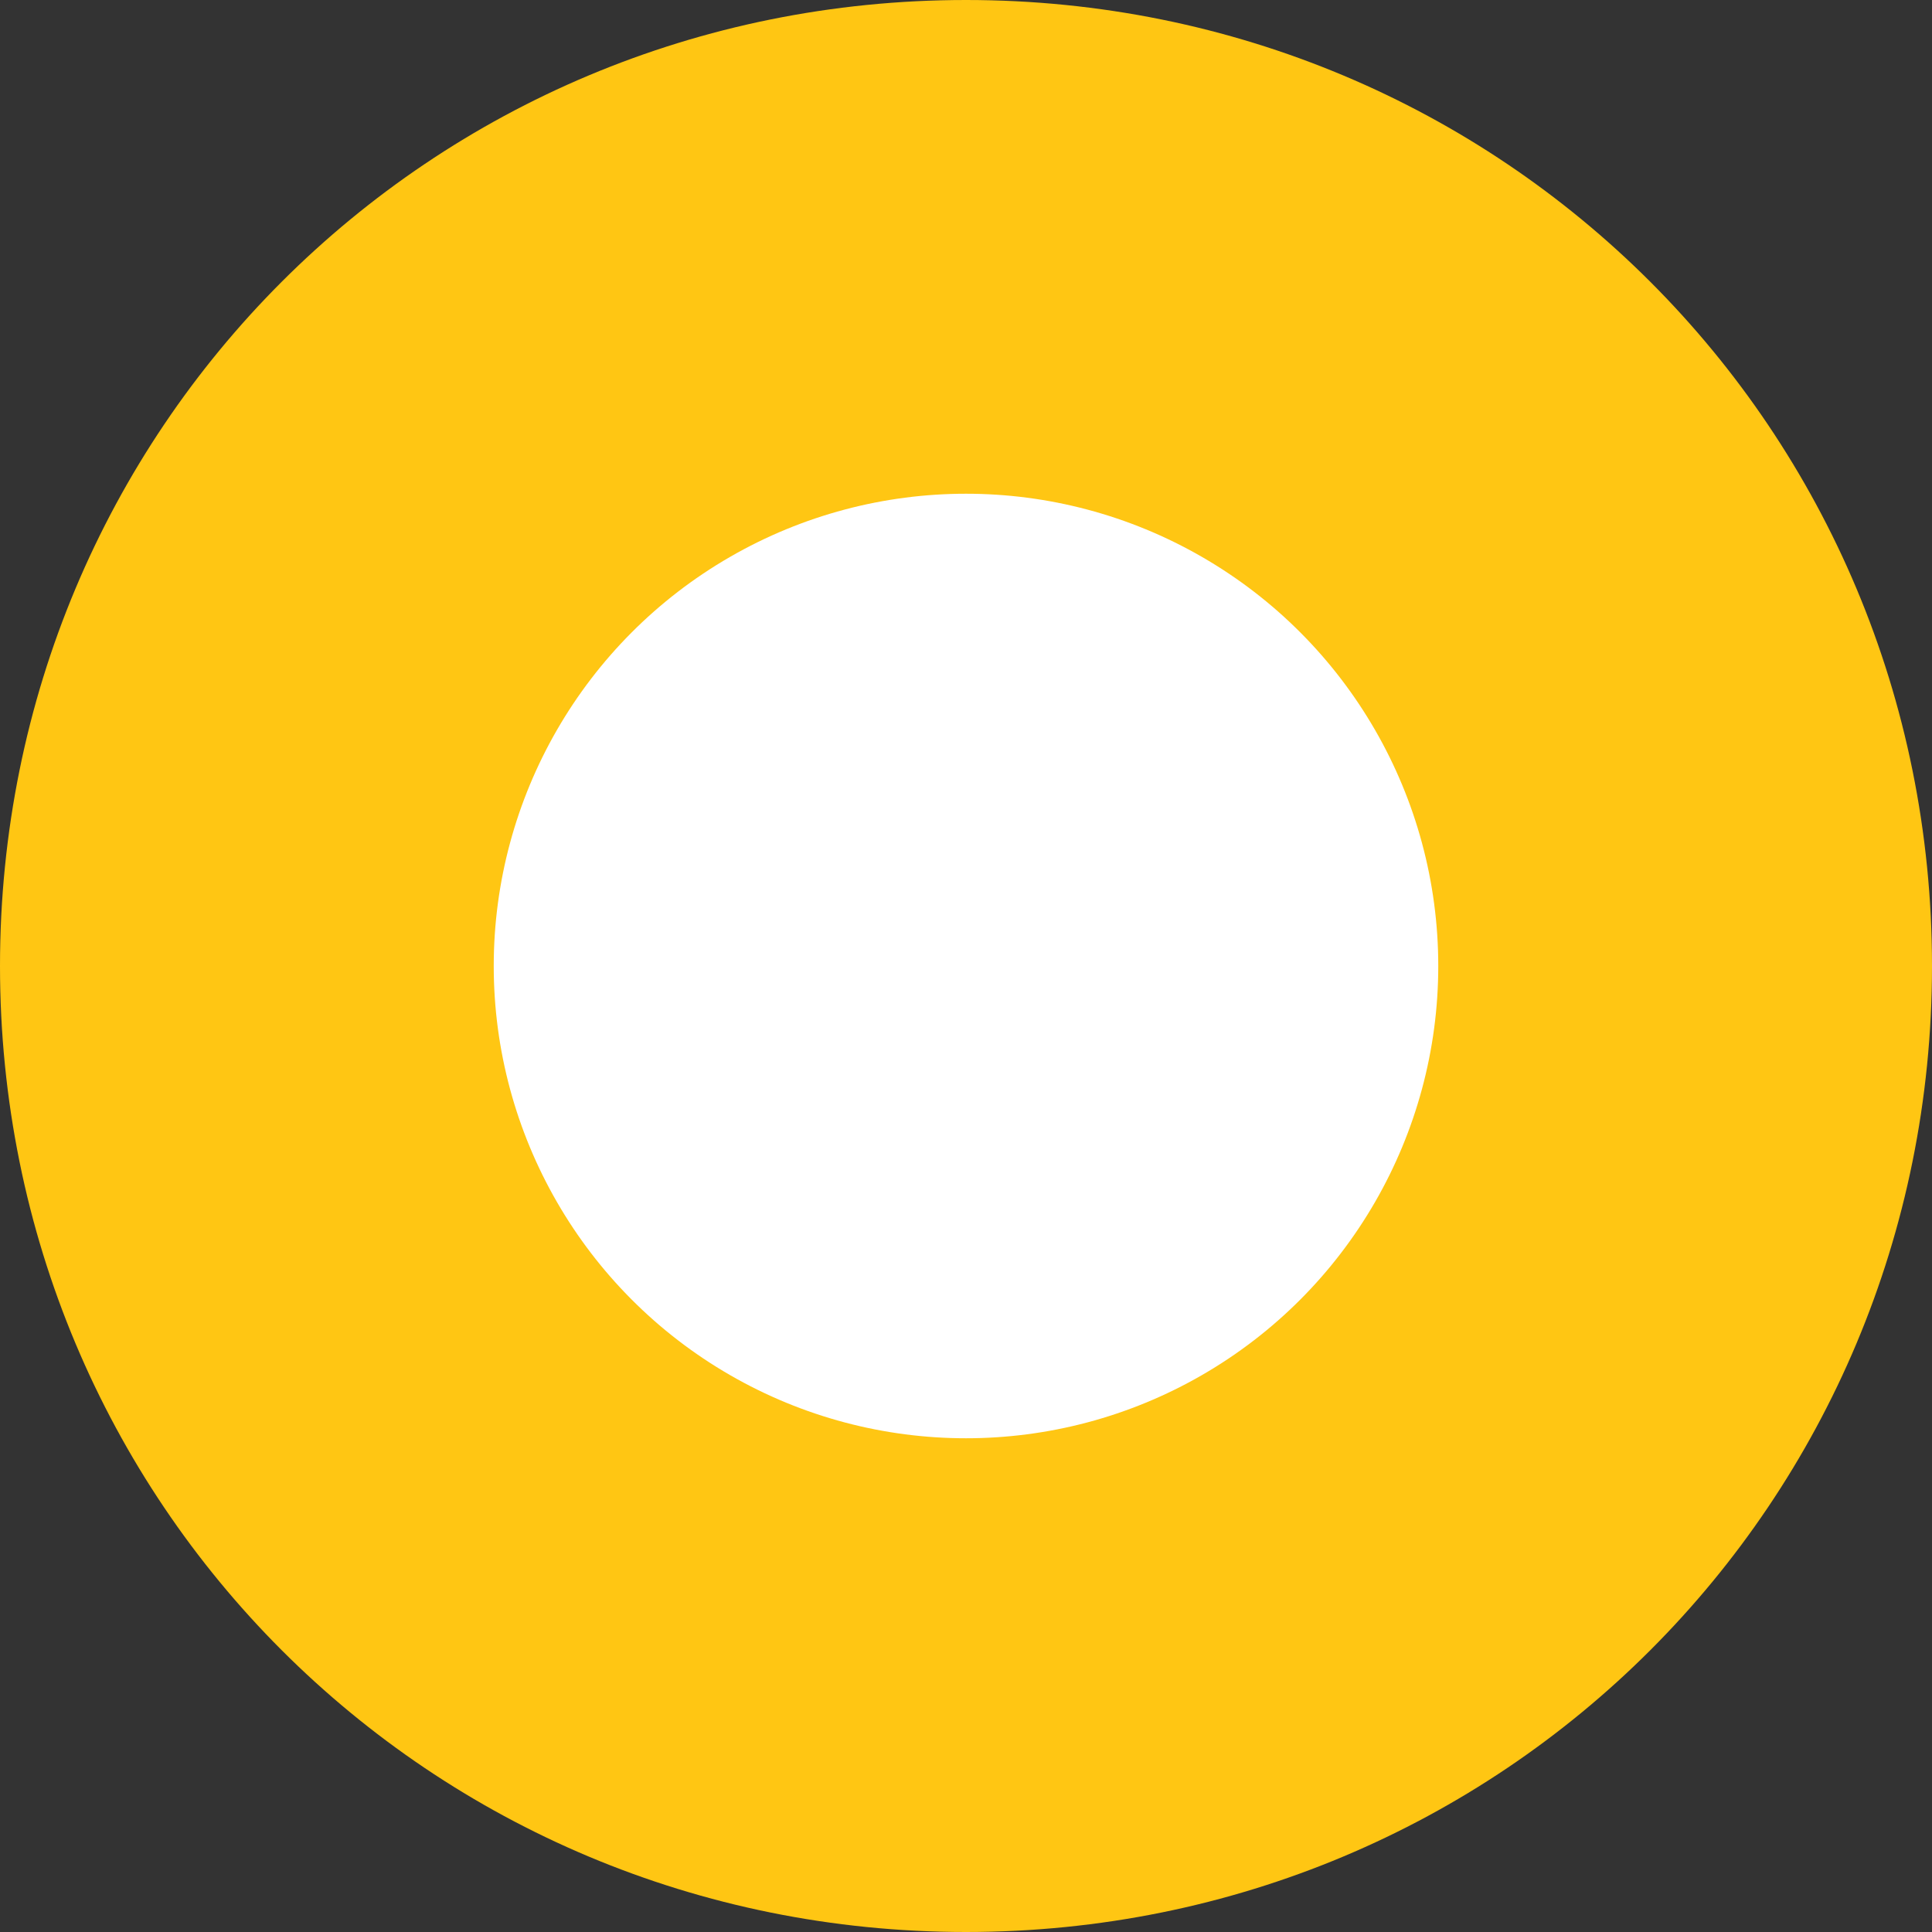 <?xml version="1.0" encoding="utf-8"?>
<!-- Generator: Adobe Illustrator 26.2.1, SVG Export Plug-In . SVG Version: 6.00 Build 0)  -->
<svg version="1.1" id="レイヤー_1" xmlns="http://www.w3.org/2000/svg" xmlns:xlink="http://www.w3.org/1999/xlink" x="0px"
	 y="0px" viewBox="0 0 18 18" style="enable-background:new 0 0 18 18;" xml:space="preserve">
<rect x="0" y="0" width="18" height="18" fill="#333333" stroke="none"/>
<style type="text/css">
	.st0{fill:#FFC613;}
	.st1{fill:#FFFFFF;}
</style>
<g>
	<path class="st0" d="M9,18c-5,0-9-4-9-9s4-9,9-9V18z"/>
</g>
<path class="st0" d="M9,0c5,0,9,4,9,9s-4,9-9,9V0z"/>
<circle class="st1" cx="9" cy="9" r="4.4"/>
</svg>

